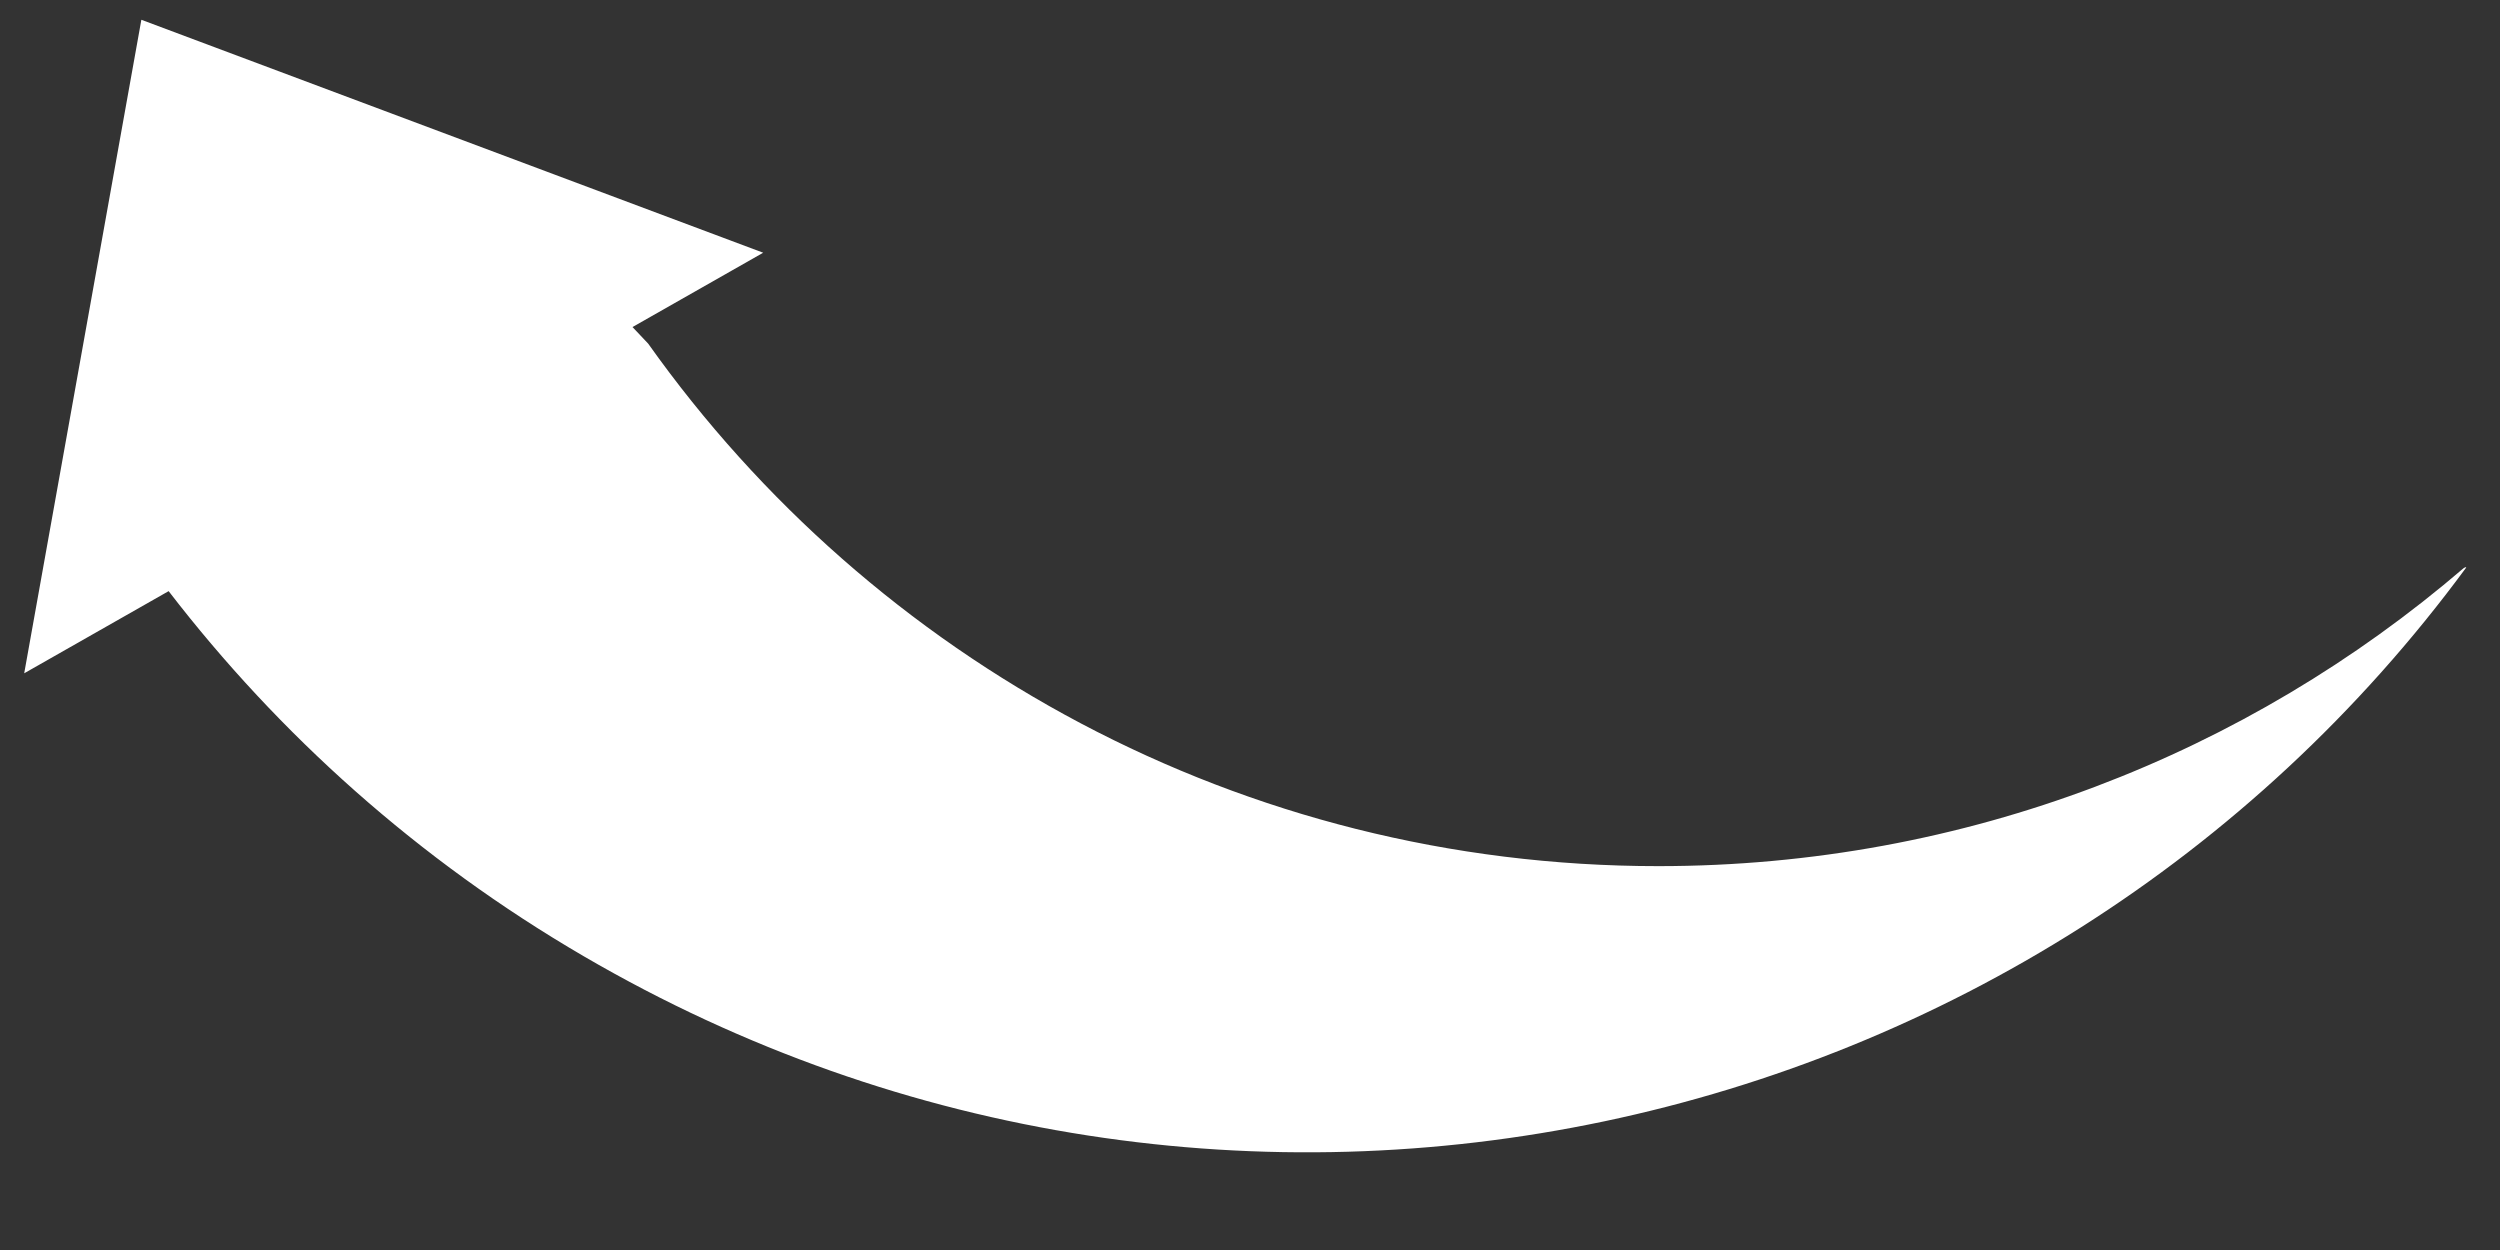<svg width="22" height="11" viewBox="0 0 22 11" fill="none" xmlns="http://www.w3.org/2000/svg">
<rect x="0" y="0" width="22" height="11" fill="#333333" stroke="none"/>
<path d="M21.698 4.991L21.682 4.998C19.776 6.633 17.301 7.622 14.593 7.622C10.922 7.622 7.679 5.806 5.704 3.024V3.024C5.658 2.975 5.612 2.927 5.566 2.878L6.716 2.224L1.244 0.174L0.213 5.925L1.484 5.202C2.455 6.463 3.677 7.564 5.137 8.415C10.78 11.706 17.917 10.139 21.703 4.994L21.698 4.991Z" fill="white"/>
</svg>
